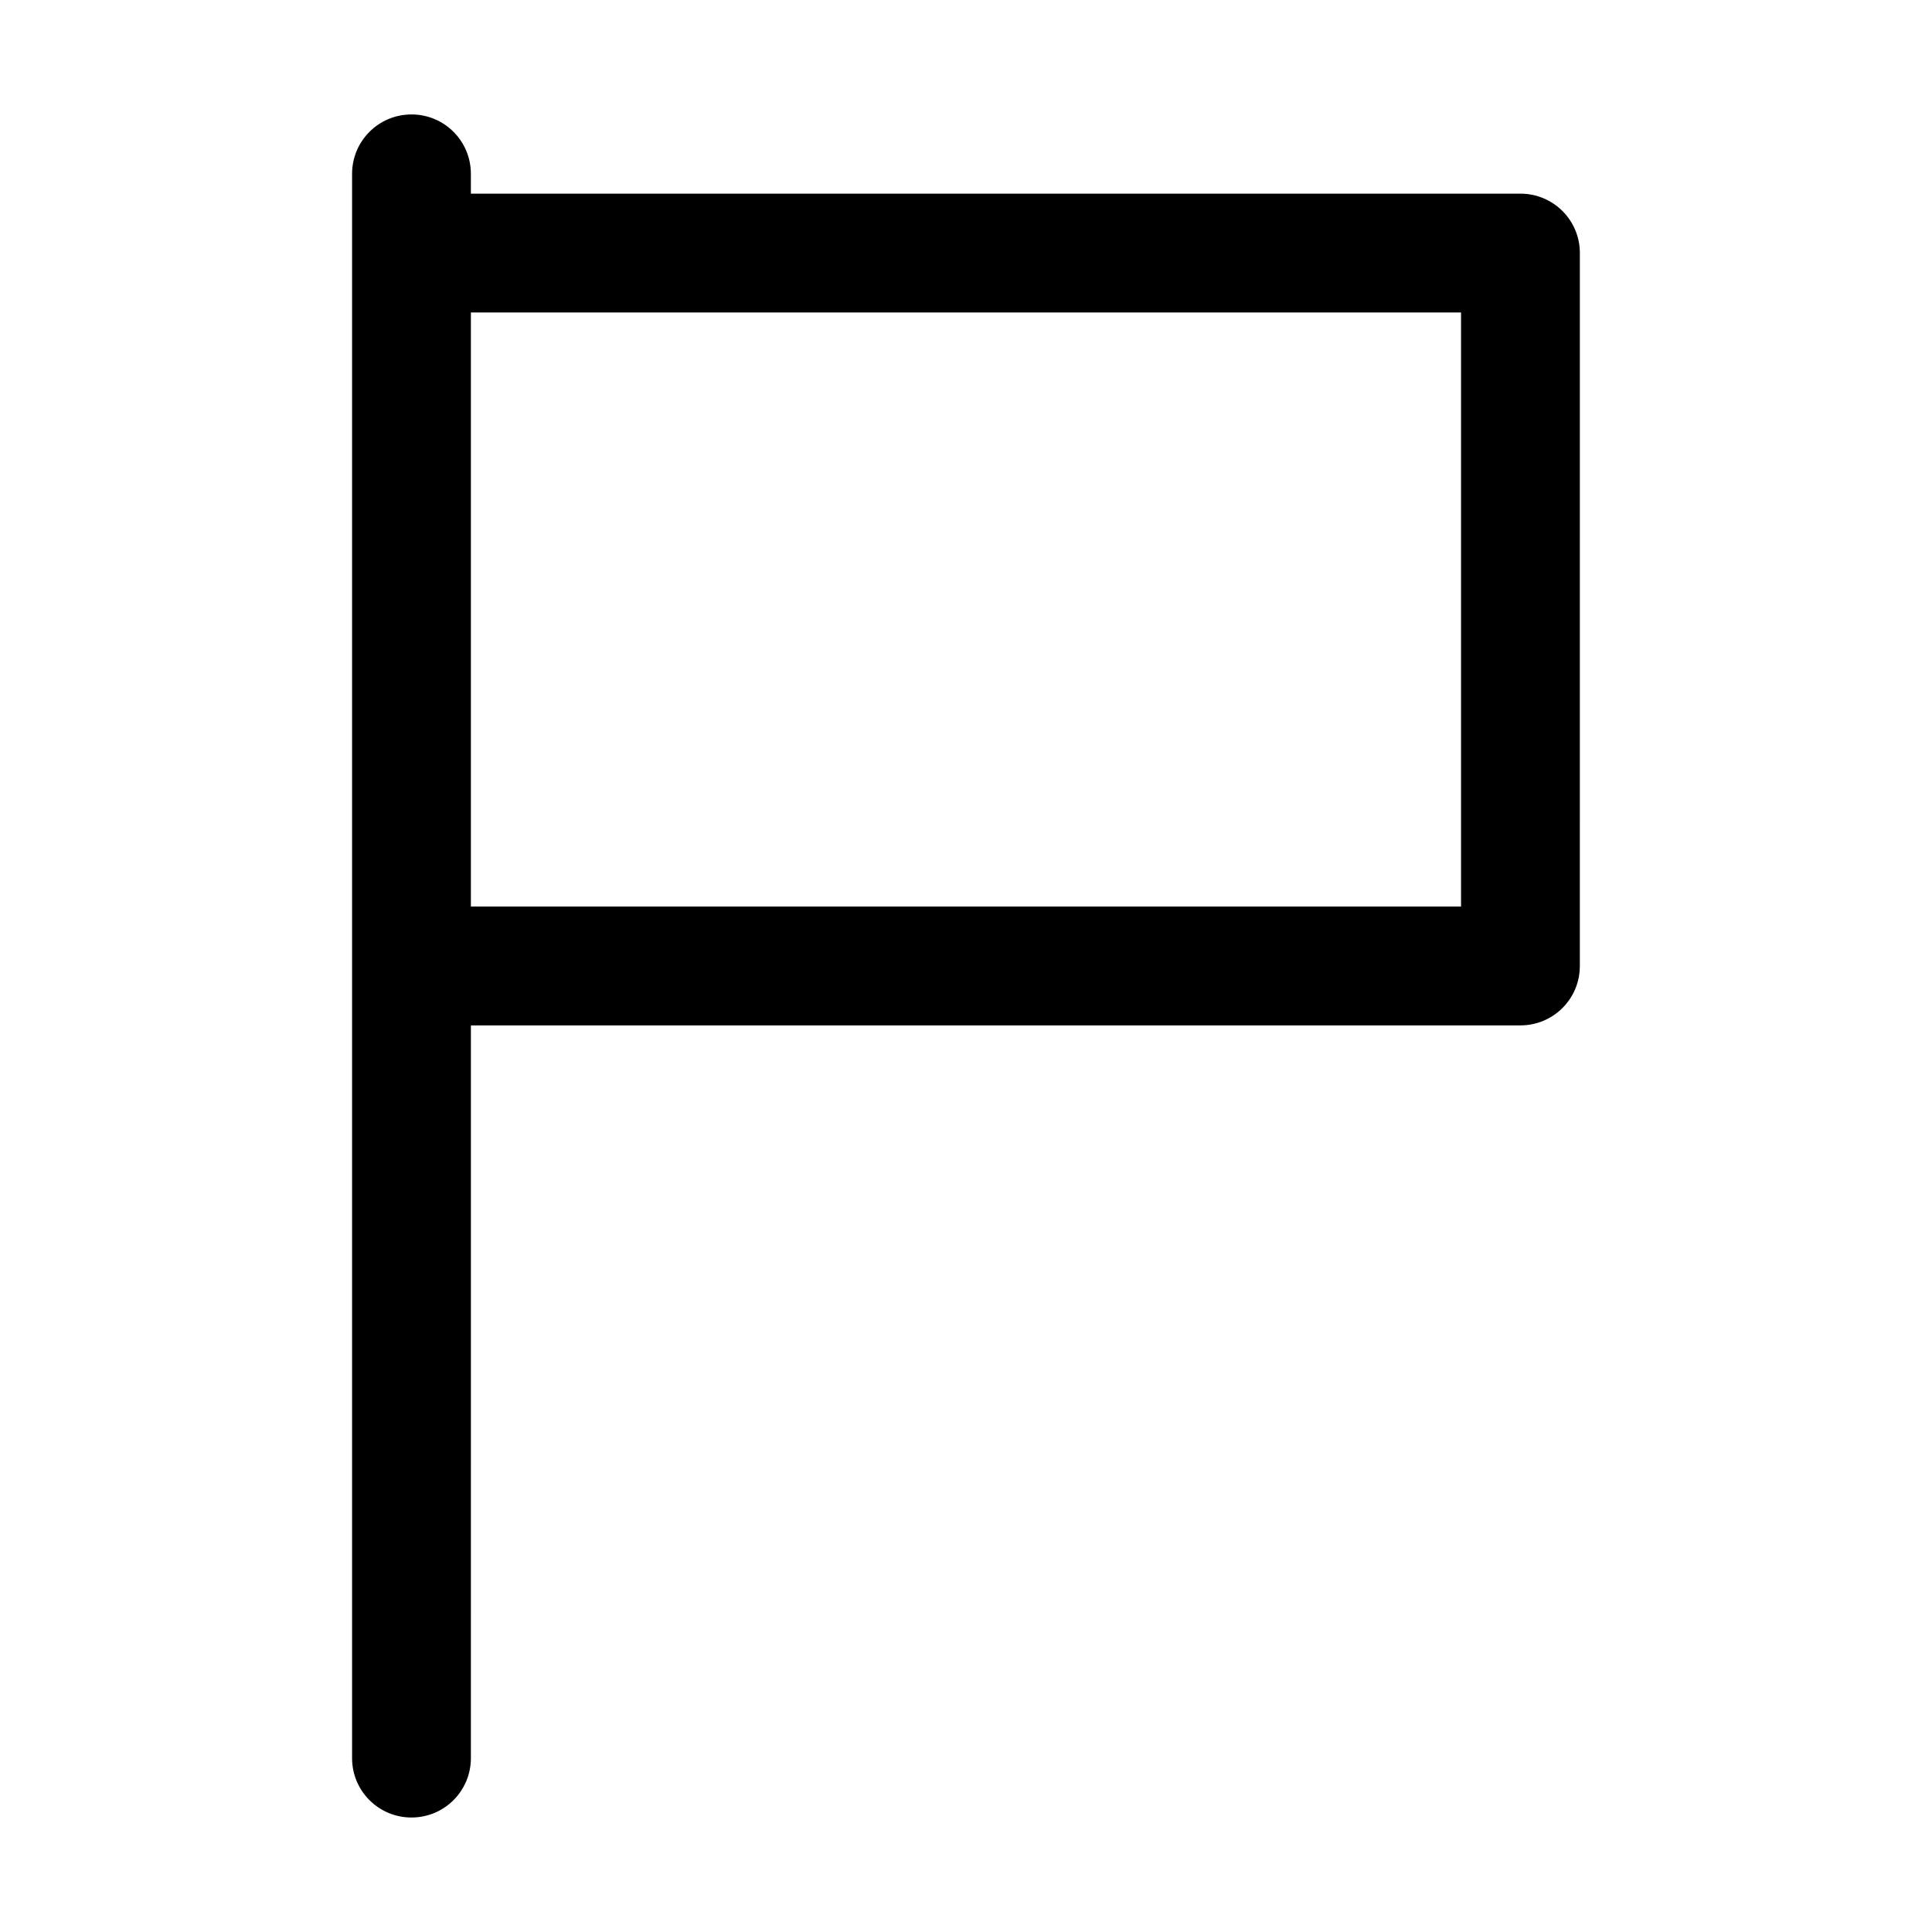 <?xml version="1.0" encoding="UTF-8"?>
<!-- Uploaded to: ICON Repo, www.iconrepo.com, Generator: ICON Repo Mixer Tools -->
<svg fill="#000000" width="800px" height="800px" version="1.1" viewBox="144 144 512 512" xmlns="http://www.w3.org/2000/svg">
 <path d="m253.05 174.33c-8.711 0-15.746 7.035-15.746 15.746v419.84c0 8.711 7.031 15.742 15.742 15.742 8.711 0 15.742-7.031 15.742-15.742l0.004-194.18h278.14c8.711 0 15.742-7.031 15.742-15.742l0.004-188.93c0-8.711-7.031-15.742-15.742-15.742l-278.15-0.004v-5.246c0-8.711-7.031-15.746-15.742-15.746zm278.14 52.48v157.44h-262.4v-157.44z"/>
</svg>